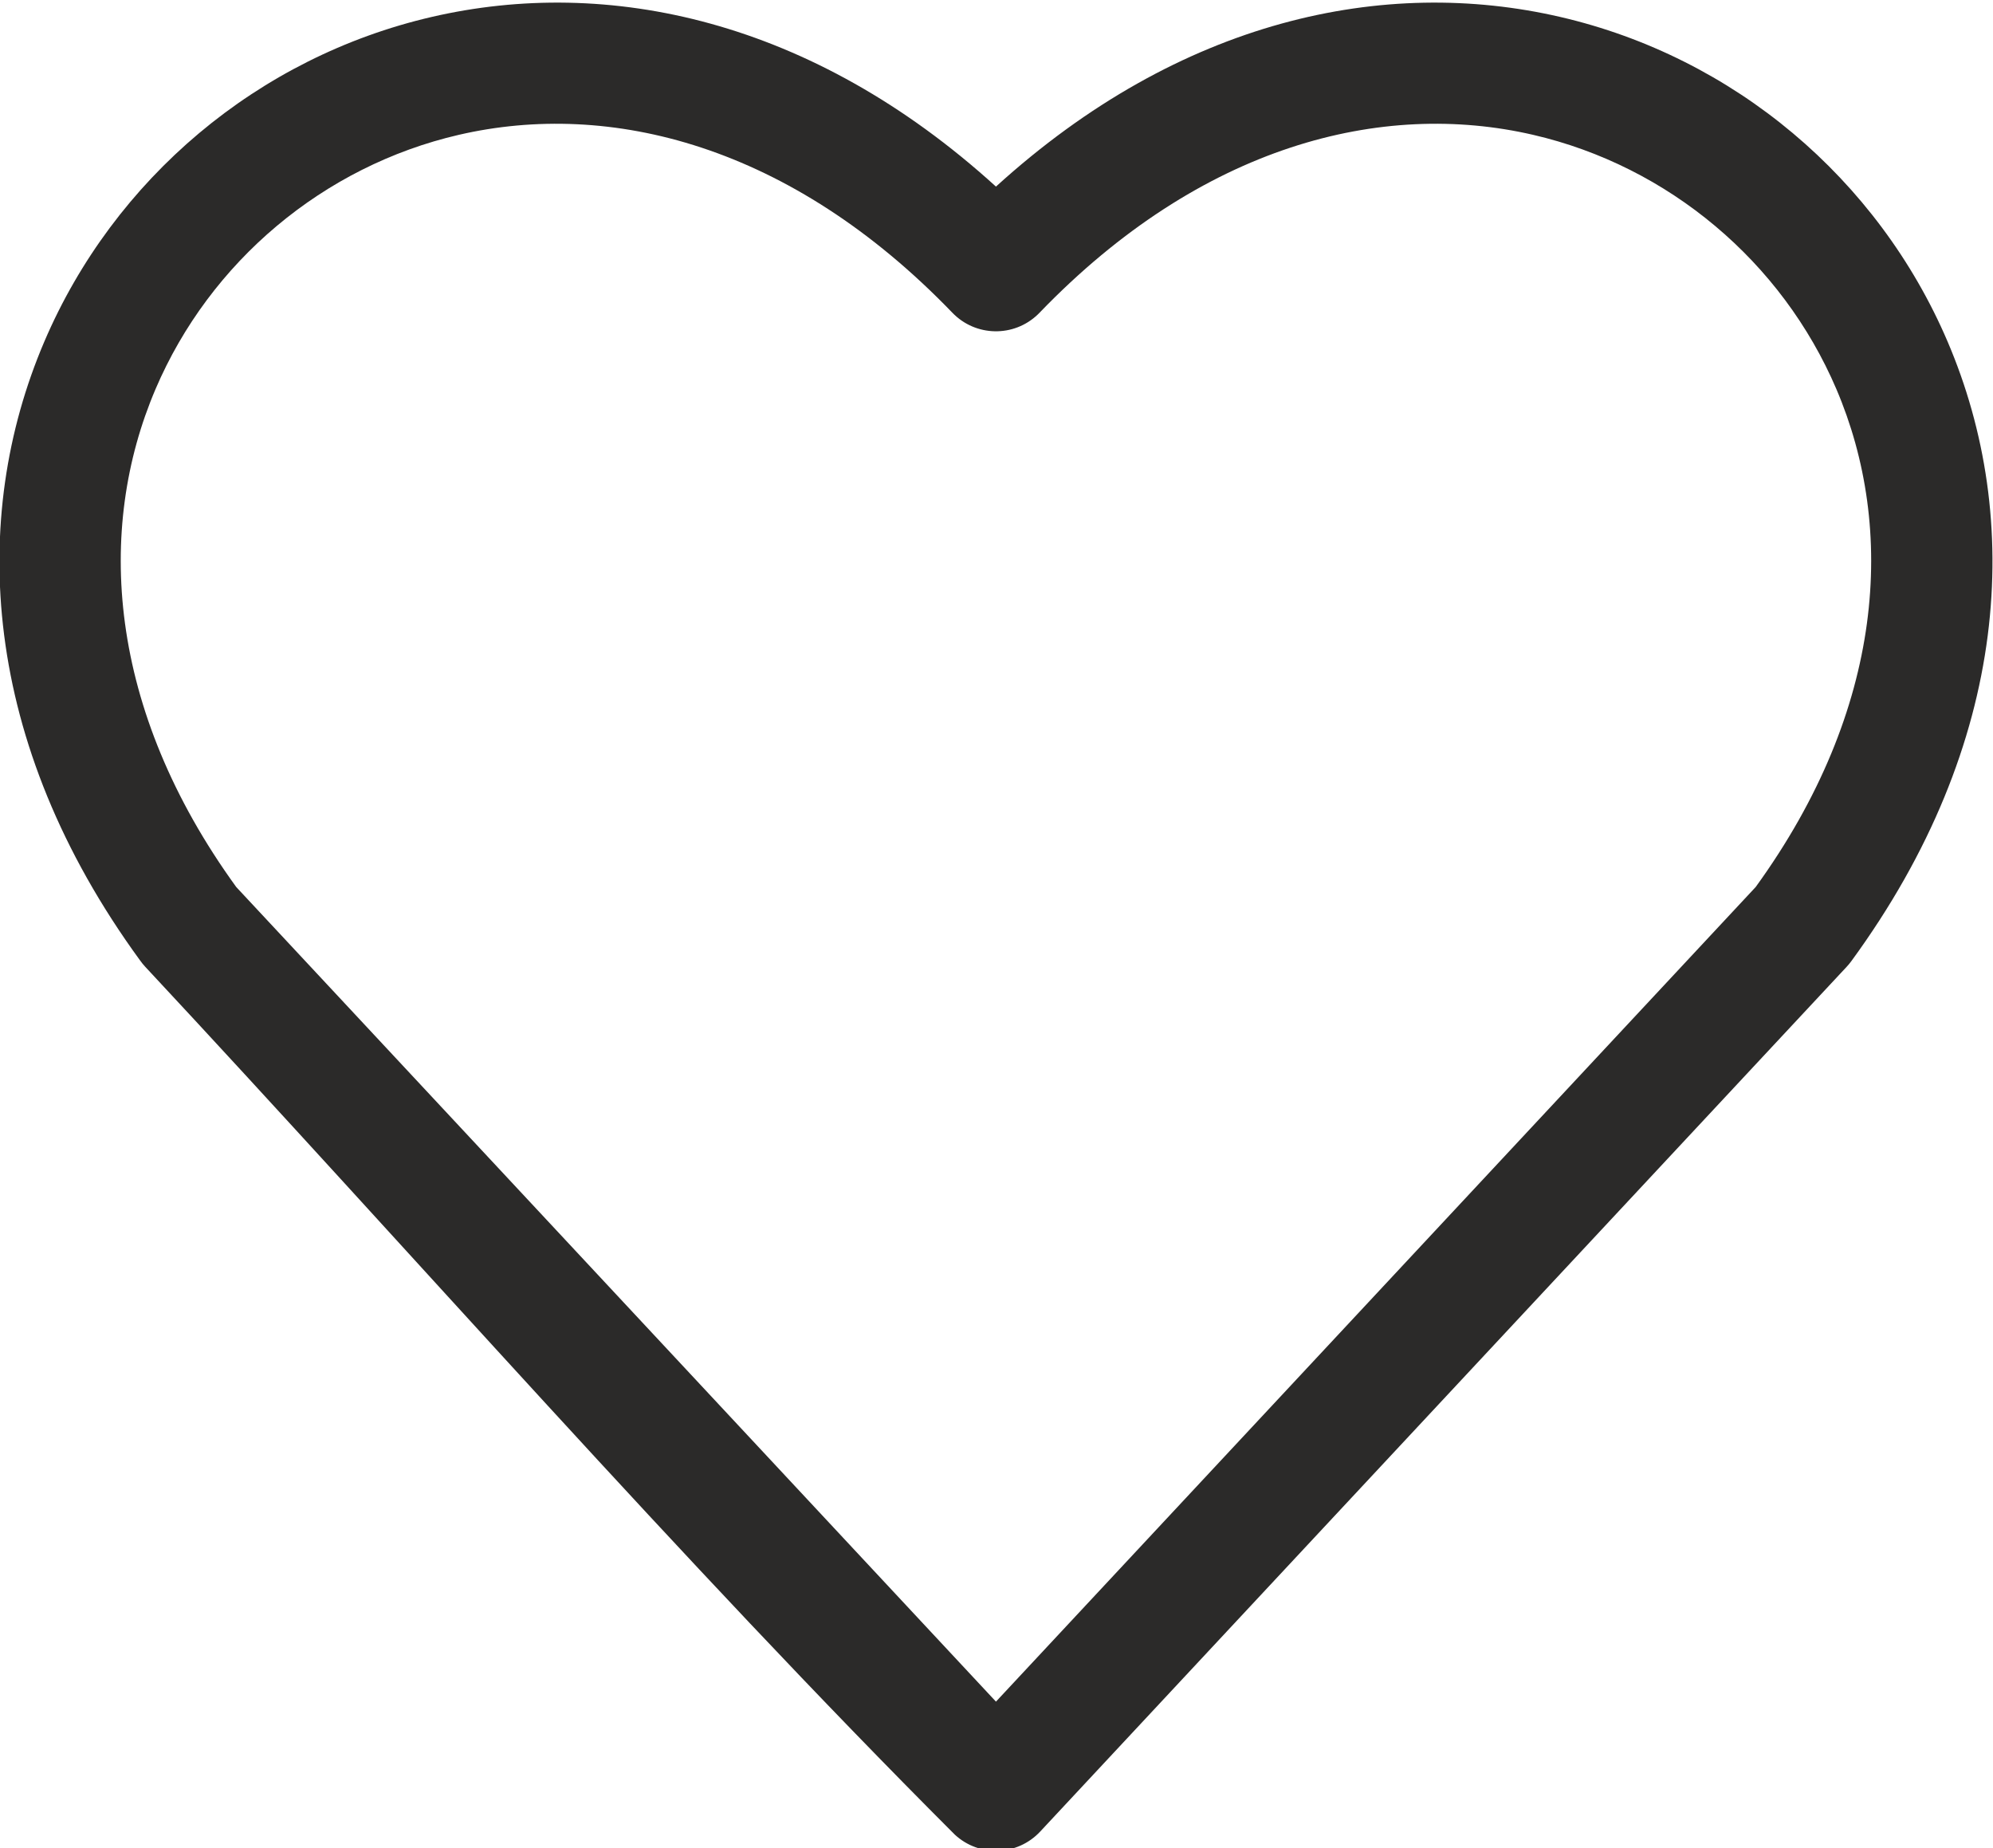 <?xml version="1.0" encoding="UTF-8"?>
<!DOCTYPE svg PUBLIC "-//W3C//DTD SVG 1.1//EN" "http://www.w3.org/Graphics/SVG/1.1/DTD/svg11.dtd">
<!-- Creator: CorelDRAW 2020 (64-Bit) -->
<svg xmlns="http://www.w3.org/2000/svg" xml:space="preserve" width="28.771mm" height="26.679mm" version="1.1" style="shape-rendering:geometricPrecision; text-rendering:geometricPrecision; image-rendering:optimizeQuality; fill-rule:evenodd; clip-rule:evenodd"
viewBox="0 0 2877.1 2667.9"
 xmlns:xlink="http://www.w3.org/1999/xlink"
 xmlns:xodm="http://www.corel.com/coreldraw/odm/2003">
 <defs>
  <style type="text/css">
   <![CDATA[
    .fil0 {fill:#2B2A29;fill-rule:nonzero}
   ]]>
  </style>
 </defs>
 <g id="Слой_x0020_1">
  <path class="fil0" d="M201.8 1385.85c-229.25,-314.49 -246.85,-637.72 -137.81,-892.75 50.29,-117.62 127.53,-220.37 223.43,-300.88 95.81,-80.42 210.57,-138.82 336,-167.82 253.15,-58.53 547.91,2.76 814.35,244.96 266.45,-242.21 561.21,-303.48 814.35,-244.96 125.43,29 240.18,87.39 336,167.83 95.91,80.5 173.14,183.26 223.43,300.87 109.26,255.53 91.39,579.5 -139.11,894.55 -2.04,2.78 -4.21,5.39 -6.5,7.85l-1164.25 1248.34c-32.84,35.3 -88.09,37.29 -123.39,4.45 -394.14,-394.14 -785.88,-842.3 -1168.71,-1252.78 -2.86,-3.08 -5.45,-6.31 -7.79,-9.66zm22.83 -824.39c-86.39,202.07 -70.17,461.53 116.42,718.99l1096.72 1175.91 1096.72 -1175.91c186.59,-257.46 202.81,-516.92 116.42,-718.99 -39.25,-91.78 -99.71,-172.15 -174.89,-235.25 -75.27,-63.19 -165.07,-108.98 -262.86,-131.59 -218.18,-50.44 -478.66,14.23 -712.5,256.84l-2.39 2.39c-34.73,33.41 -89.98,32.34 -123.39,-2.39 -233.84,-242.61 -494.3,-307.29 -712.5,-256.84 -97.79,22.61 -187.6,68.41 -262.86,131.58 -75.17,63.11 -135.64,143.47 -174.89,235.26z"/>
 </g>
</svg>
